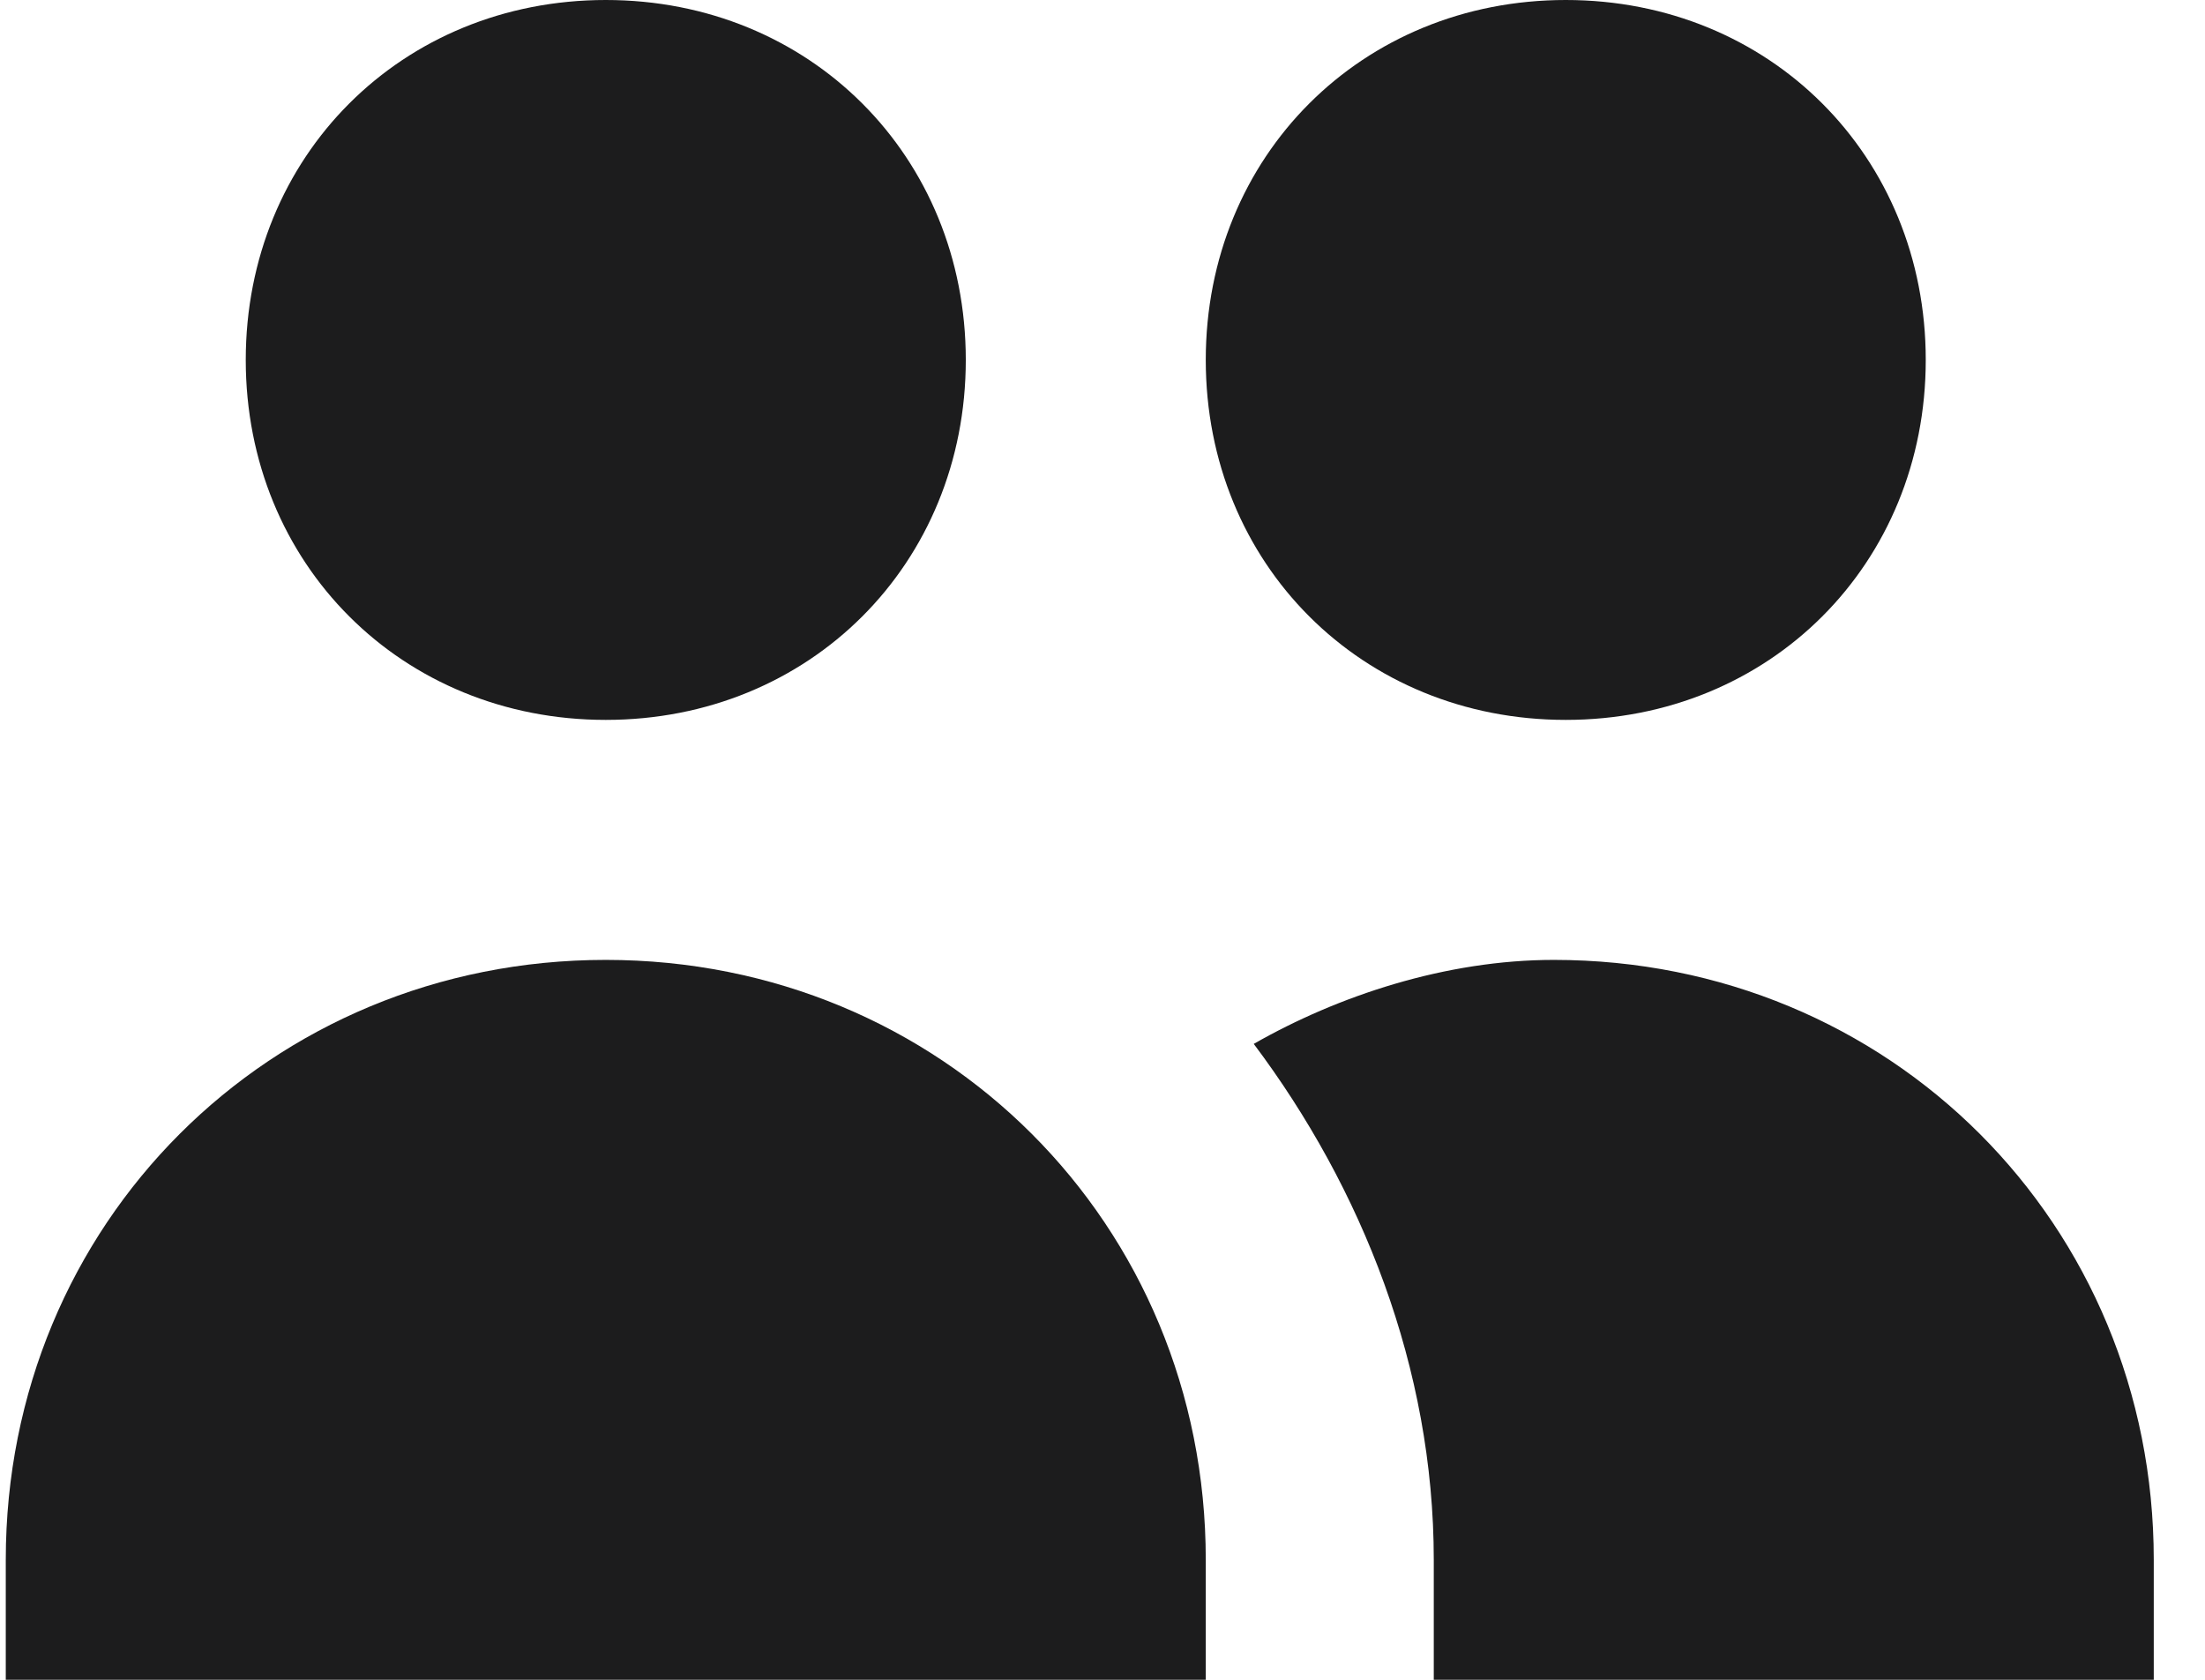 <svg xmlns="http://www.w3.org/2000/svg" width="42" height="32" viewBox="0 0 42 32" fill="none">
<g clip-path="url(#clip0_2696_29879)">
<path d="M18.396 6.857C18.396 10.743 15.424 13.714 11.539 13.714C7.653 13.714 4.681 10.743 4.681 6.857C4.681 2.971 7.653 0 11.539 0C15.424 0 18.396 2.971 18.396 6.857Z" fill="#1C1C1D"/>
<path d="M36.681 6.857C36.681 10.743 33.71 13.714 29.824 13.714C25.939 13.714 22.967 10.743 22.967 6.857C22.967 2.971 25.939 0 29.824 0C33.71 0 36.681 2.971 36.681 6.857Z" fill="#1C1C1D"/>
<path d="M27.31 32C27.31 31.314 27.31 30.4 27.31 29.714C27.31 26.057 25.939 22.628 23.881 19.886C25.481 18.971 27.538 18.286 29.596 18.286C35.996 18.286 41.024 23.314 41.024 29.714V32H27.081H27.31Z" fill="#1C1C1D"/>
<path d="M11.538 18.286C17.938 18.286 22.967 23.314 22.967 29.714V32H0.11V29.714C0.11 23.314 5.138 18.286 11.538 18.286Z" fill="#1C1C1D"/>
</g>
<defs>
<clipPath id="clip0_2696_29879">
<rect width="41.143" height="32" fill="white" transform="translate(0.11)"/>
</clipPath>
</defs>
</svg>
